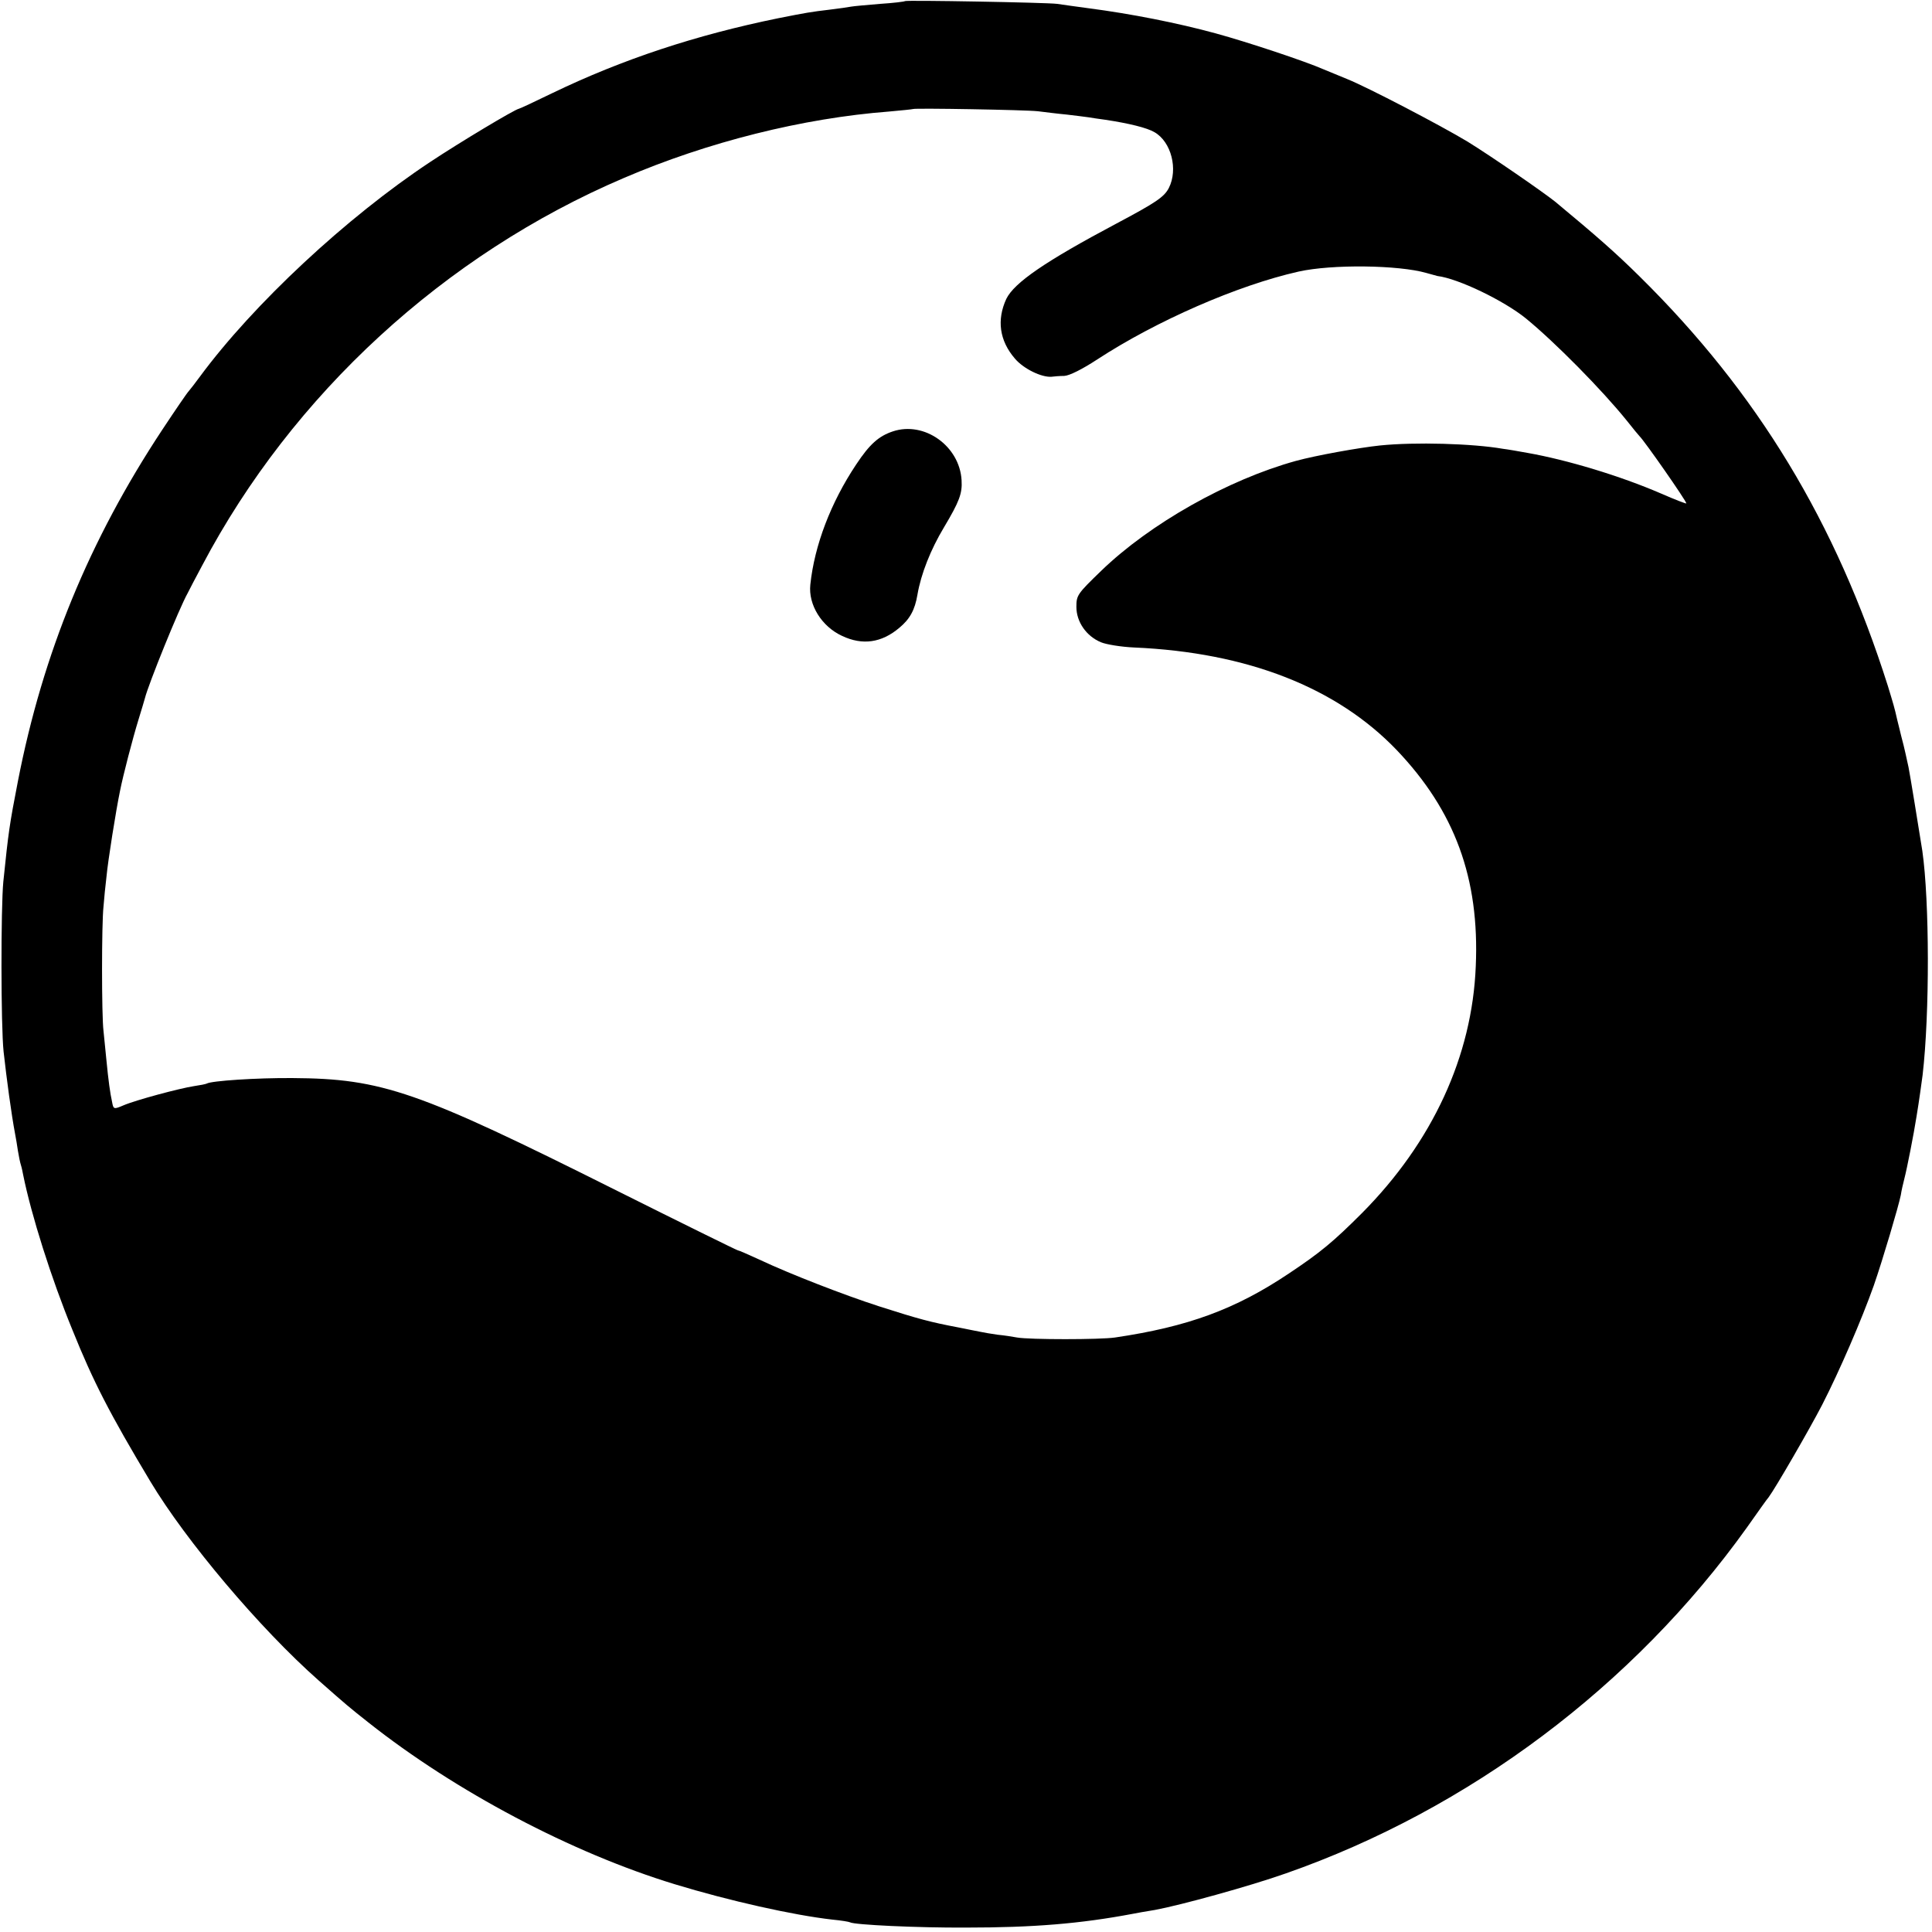 <?xml version="1.0" standalone="no"?>
<!DOCTYPE svg PUBLIC "-//W3C//DTD SVG 20010904//EN"
 "http://www.w3.org/TR/2001/REC-SVG-20010904/DTD/svg10.dtd">
<svg version="1.0" xmlns="http://www.w3.org/2000/svg"
 width="700pt" height="700pt" viewBox="0 0 700 700"
 preserveAspectRatio="xMidYMid meet">
<g transform="translate(0,700) scale(0.1,-0.1)"
fill="#000000" stroke="none">
<path d="M3279 6996 c-2 -2 -43 -7 -90 -10 -47 -4 -94 -8 -105 -10 -10 -2 -45
-7 -78 -11 -68 -8 -85 -11 -186 -31 -299 -61 -565 -149 -818 -271 -64 -31
-119 -57 -122 -57 -16 -3 -213 -121 -320 -192 -304 -201 -642 -516 -836 -779
-16 -22 -34 -45 -40 -52 -6 -6 -49 -69 -96 -140 -265 -401 -433 -811 -523
-1273 -31 -160 -34 -181 -53 -365 -9 -94 -9 -521 1 -615 11 -99 28 -226 42
-300 3 -14 7 -41 10 -60 3 -19 8 -43 11 -52 3 -9 6 -25 8 -35 29 -144 102
-376 179 -563 75 -186 134 -301 282 -548 129 -215 396 -532 610 -721 102 -90
108 -95 180 -152 316 -250 736 -472 1110 -586 197 -60 429 -112 570 -128 32
-3 62 -8 65 -10 15 -9 244 -20 420 -19 243 0 415 14 605 50 11 2 47 9 80 14
92 17 343 86 473 132 664 232 1261 680 1671 1253 39 55 74 105 79 110 24 32
148 246 194 335 63 123 143 308 187 432 33 95 90 288 98 328 2 14 8 41 13 60
9 34 34 161 44 225 10 60 18 121 22 150 26 224 25 630 -1 812 -13 82 -45 279
-50 303 -3 14 -8 36 -11 50 -3 14 -10 43 -16 65 -5 22 -12 48 -14 57 -10 45
-14 57 -34 123 -188 593 -472 1062 -900 1484 -88 87 -157 147 -305 270 -45 36
-232 165 -318 218 -98 59 -362 197 -437 227 -25 10 -63 26 -85 35 -66 29 -273
98 -390 130 -139 38 -307 71 -460 91 -44 6 -96 13 -115 16 -39 5 -546 14 -551
10z m481 -399 c25 -3 71 -9 104 -12 32 -4 68 -8 80 -10 11 -2 39 -6 61 -9 86
-13 151 -29 178 -45 61 -35 86 -135 52 -202 -17 -33 -47 -53 -190 -129 -258
-137 -370 -214 -399 -273 -35 -76 -25 -151 31 -216 31 -37 97 -69 133 -66 8 1
29 3 46 3 19 1 65 24 120 60 213 139 507 268 729 318 121 27 362 24 463 -5 18
-5 36 -10 40 -11 75 -9 241 -89 321 -154 105 -86 275 -258 366 -371 22 -28 42
-52 45 -55 18 -17 170 -235 170 -244 0 -2 -42 14 -92 36 -148 64 -341 122
-483 147 -33 6 -73 13 -90 15 -109 19 -318 25 -445 12 -76 -8 -232 -36 -305
-56 -246 -68 -528 -227 -705 -398 -87 -84 -90 -89 -90 -131 0 -54 36 -106 89
-128 19 -8 74 -17 121 -19 410 -18 733 -145 950 -371 211 -221 301 -465 287
-784 -13 -326 -157 -637 -412 -894 -105 -105 -151 -143 -265 -219 -194 -130
-366 -193 -630 -232 -53 -8 -311 -8 -355 0 -16 3 -48 8 -70 10 -22 3 -51 8
-65 11 -14 3 -47 9 -75 15 -106 20 -146 31 -290 77 -124 40 -323 117 -433 169
-41 19 -76 34 -79 34 -3 0 -202 98 -442 218 -717 359 -846 404 -1171 406 -130
1 -295 -10 -311 -20 -4 -2 -24 -6 -45 -9 -53 -8 -213 -51 -257 -70 -35 -15
-36 -14 -41 13 -7 32 -13 74 -21 157 -3 33 -8 78 -10 100 -7 55 -7 389 0 450
2 28 7 77 11 110 5 55 34 238 49 310 11 56 46 190 66 255 11 36 22 72 24 80
12 49 124 326 155 381 4 9 28 54 53 101 327 620 878 1126 1527 1403 305 131
649 217 962 241 45 4 84 8 86 9 5 4 409 -3 452 -8z"/>
<path d="M3235 5437 c-51 -17 -84 -46 -133 -120 -92 -138 -151 -293 -166 -435
-8 -73 41 -152 115 -186 74 -35 143 -25 207 29 39 32 57 66 66 120 13 76 48
164 96 244 56 94 67 123 64 171 -7 124 -135 215 -249 177z"/>
</g>
</svg>
